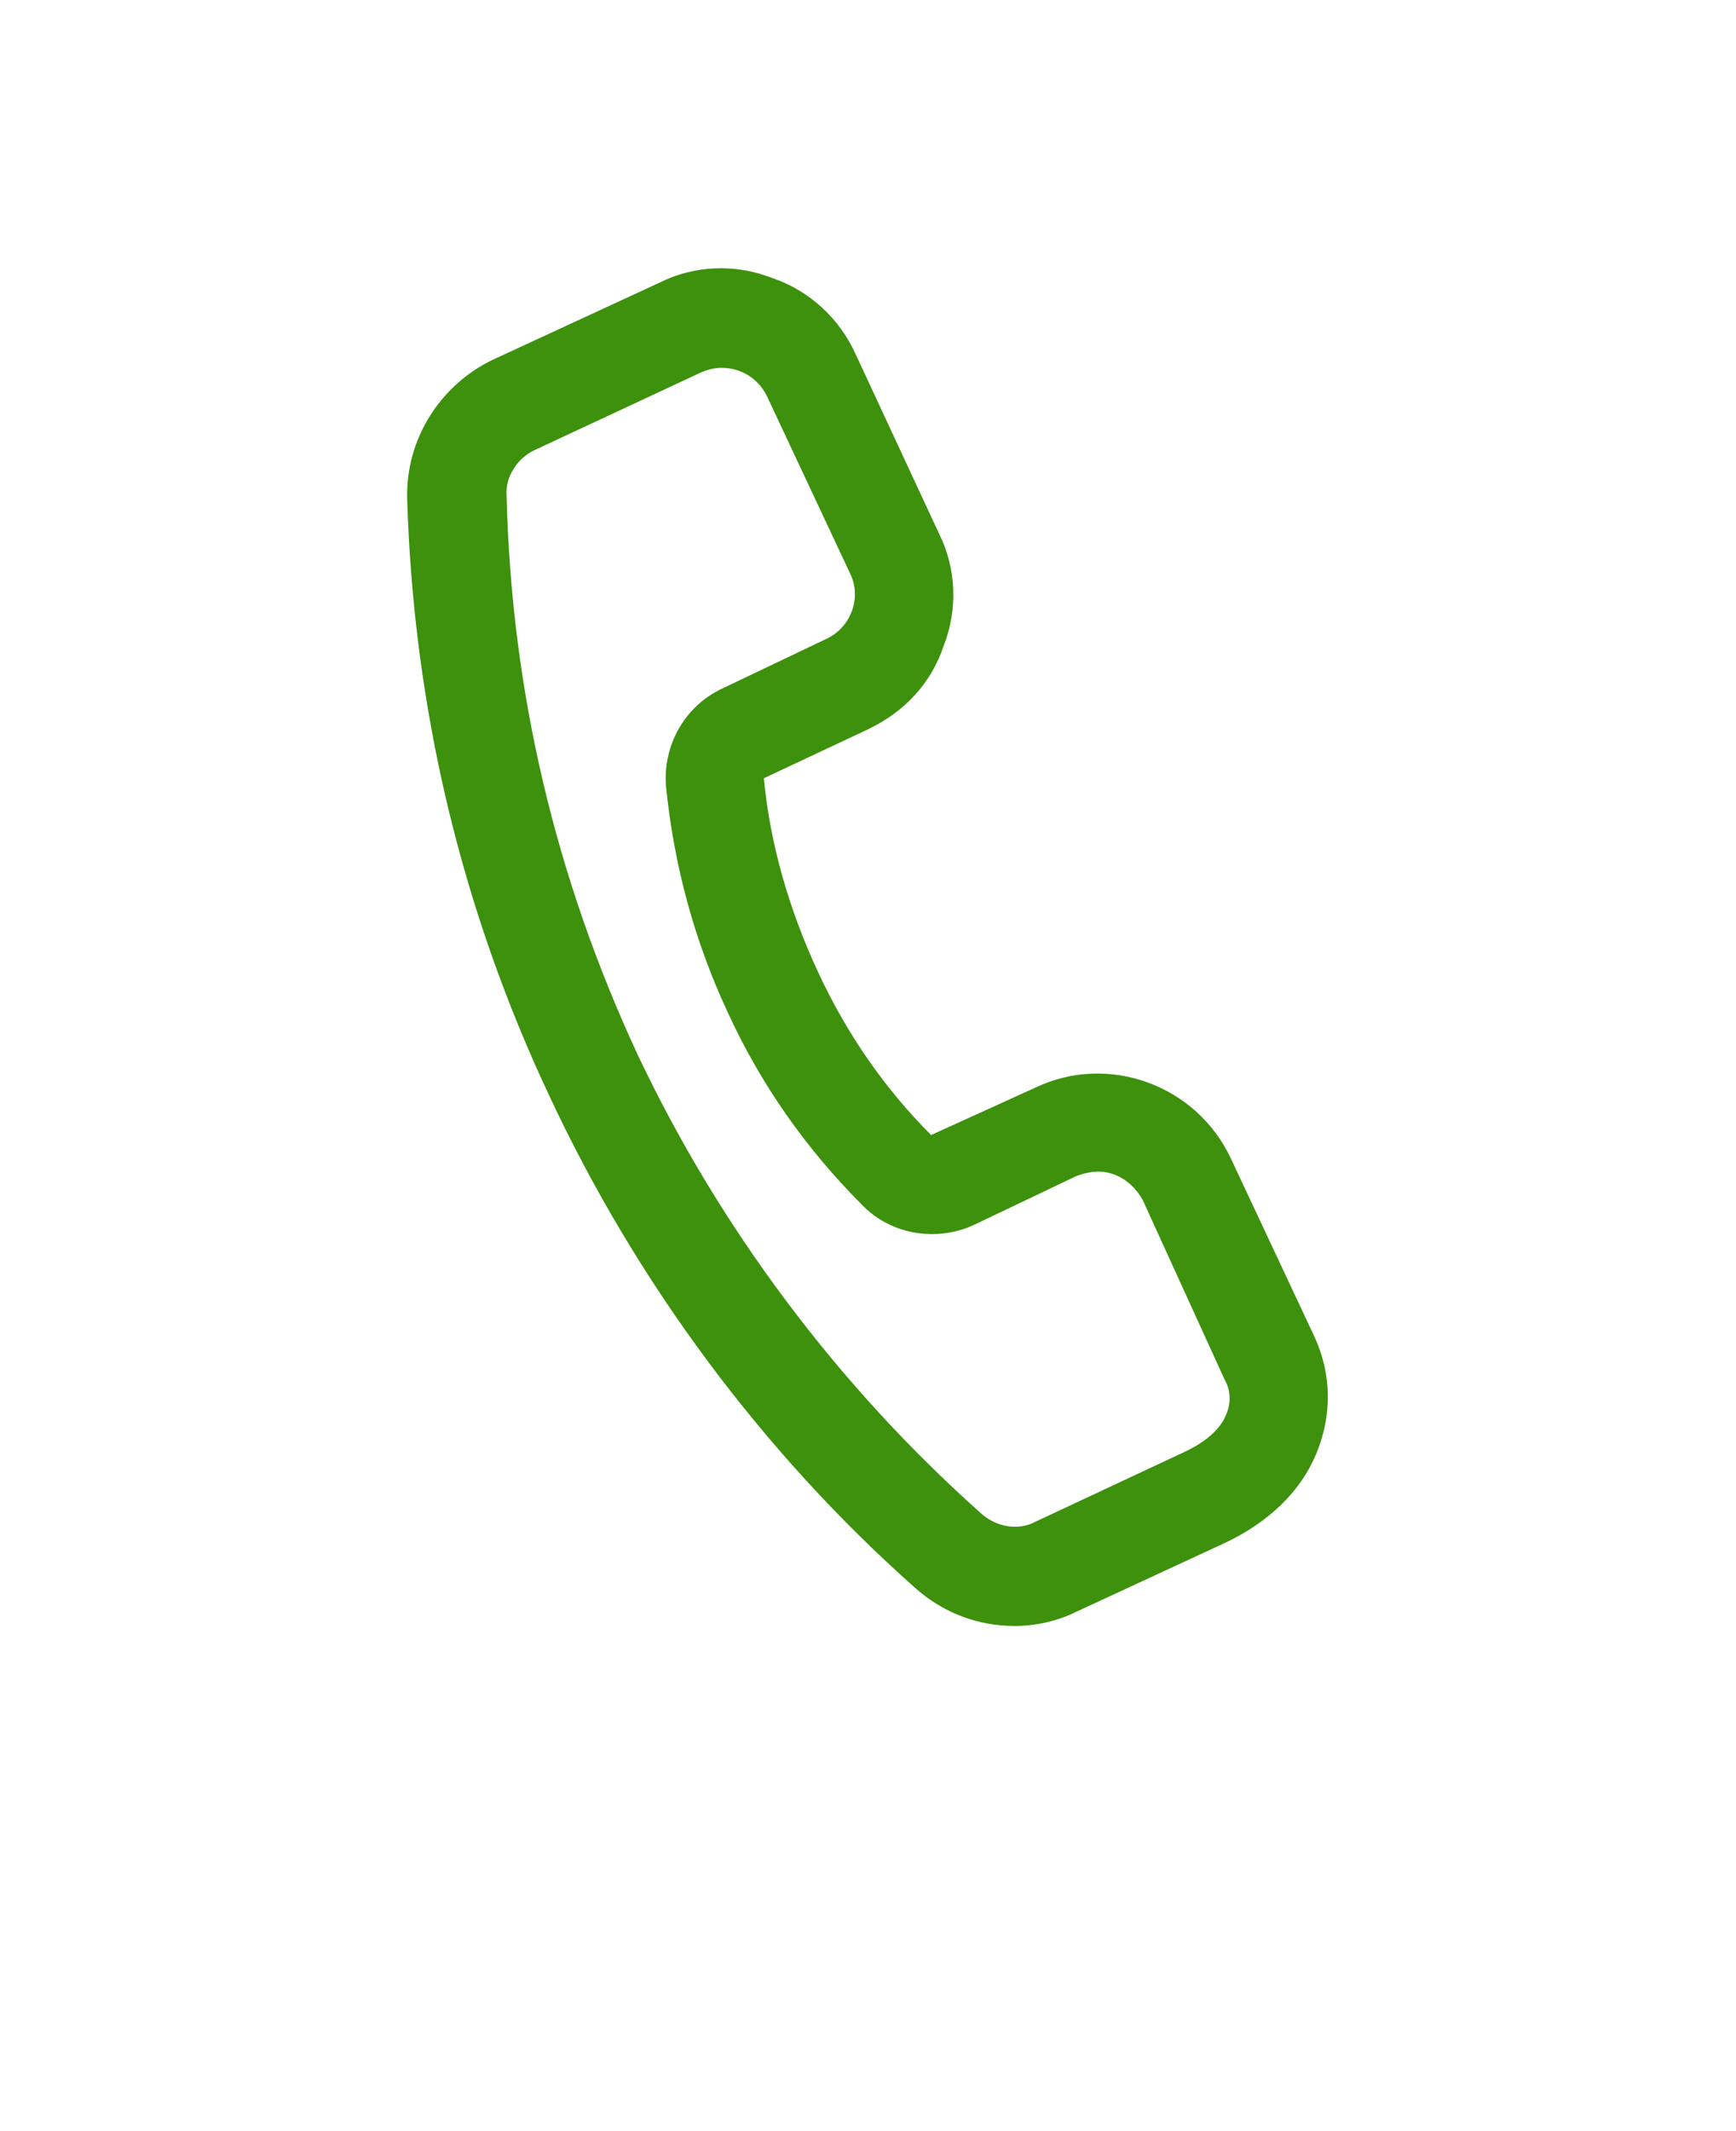 <svg version="1.2" xmlns="http://www.w3.org/2000/svg" viewBox="0 0 110 135" width="110" height="135">
	<title>Rufen Sie uns an</title>
	<style>
		.s0 { fill:rgb(61, 145, 13) } 
	</style>
	<path fill-rule="evenodd" class="s0" d="m64.3 103c-2.3 0-4.5-0.8-6.3-2.4-9.7-8.6-17.7-19.4-23.2-31.2-5.6-11.9-8.6-24.6-9-37.8-0.1-3.8 2.1-7.2 5.4-8.8l10.6-4.9c2.2-1.1 4.8-1.2 7.1-0.3 2.4 0.8 4.3 2.6 5.3 4.8l5.3 11.4c1.1 2.2 1.2 4.8 0.3 7.1-0.8 2.4-2.5 4.2-4.8 5.3l-6.6 3.1c0.4 4.2 1.6 8.3 3.4 12.2 1.8 3.9 4.2 7.4 7.2 10.4l6.6-3c4.6-2.2 10.2-0.2 12.4 4.5l5.3 11.3c1.1 2.4 1.1 5 0.1 7.4-1 2.4-3 4.3-5.7 5.6l-9.5 4.4c-1.2 0.6-2.6 0.9-3.9 0.9zm-18.6-79.7q-0.6 0-1.3 0.3l-10.5 4.9c-1.1 0.5-1.9 1.7-1.8 2.9 0.3 12.4 3.1 24.2 8.3 35.4 5.2 11 12.7 21 21.8 29.1 0.9 0.8 2.3 1.1 3.4 0.5l9.4-4.4c1.3-0.6 2.3-1.4 2.7-2.4 0.3-0.7 0.3-1.5-0.1-2.2l-5.2-11.4c-0.4-0.7-1-1.3-1.8-1.6-0.8-0.3-1.6-0.2-2.4 0.1l-6.5 3.1c-2.4 1.1-5.3 0.6-7.1-1.3-3.5-3.5-6.4-7.6-8.5-12.2-2.1-4.5-3.4-9.3-3.9-14.3-0.2-2.6 1.2-5.1 3.6-6.2l6.5-3.1c1.6-0.7 2.3-2.6 1.6-4.1l-5.3-11.3c-0.6-1.2-1.7-1.8-2.9-1.8z"/>
</svg>